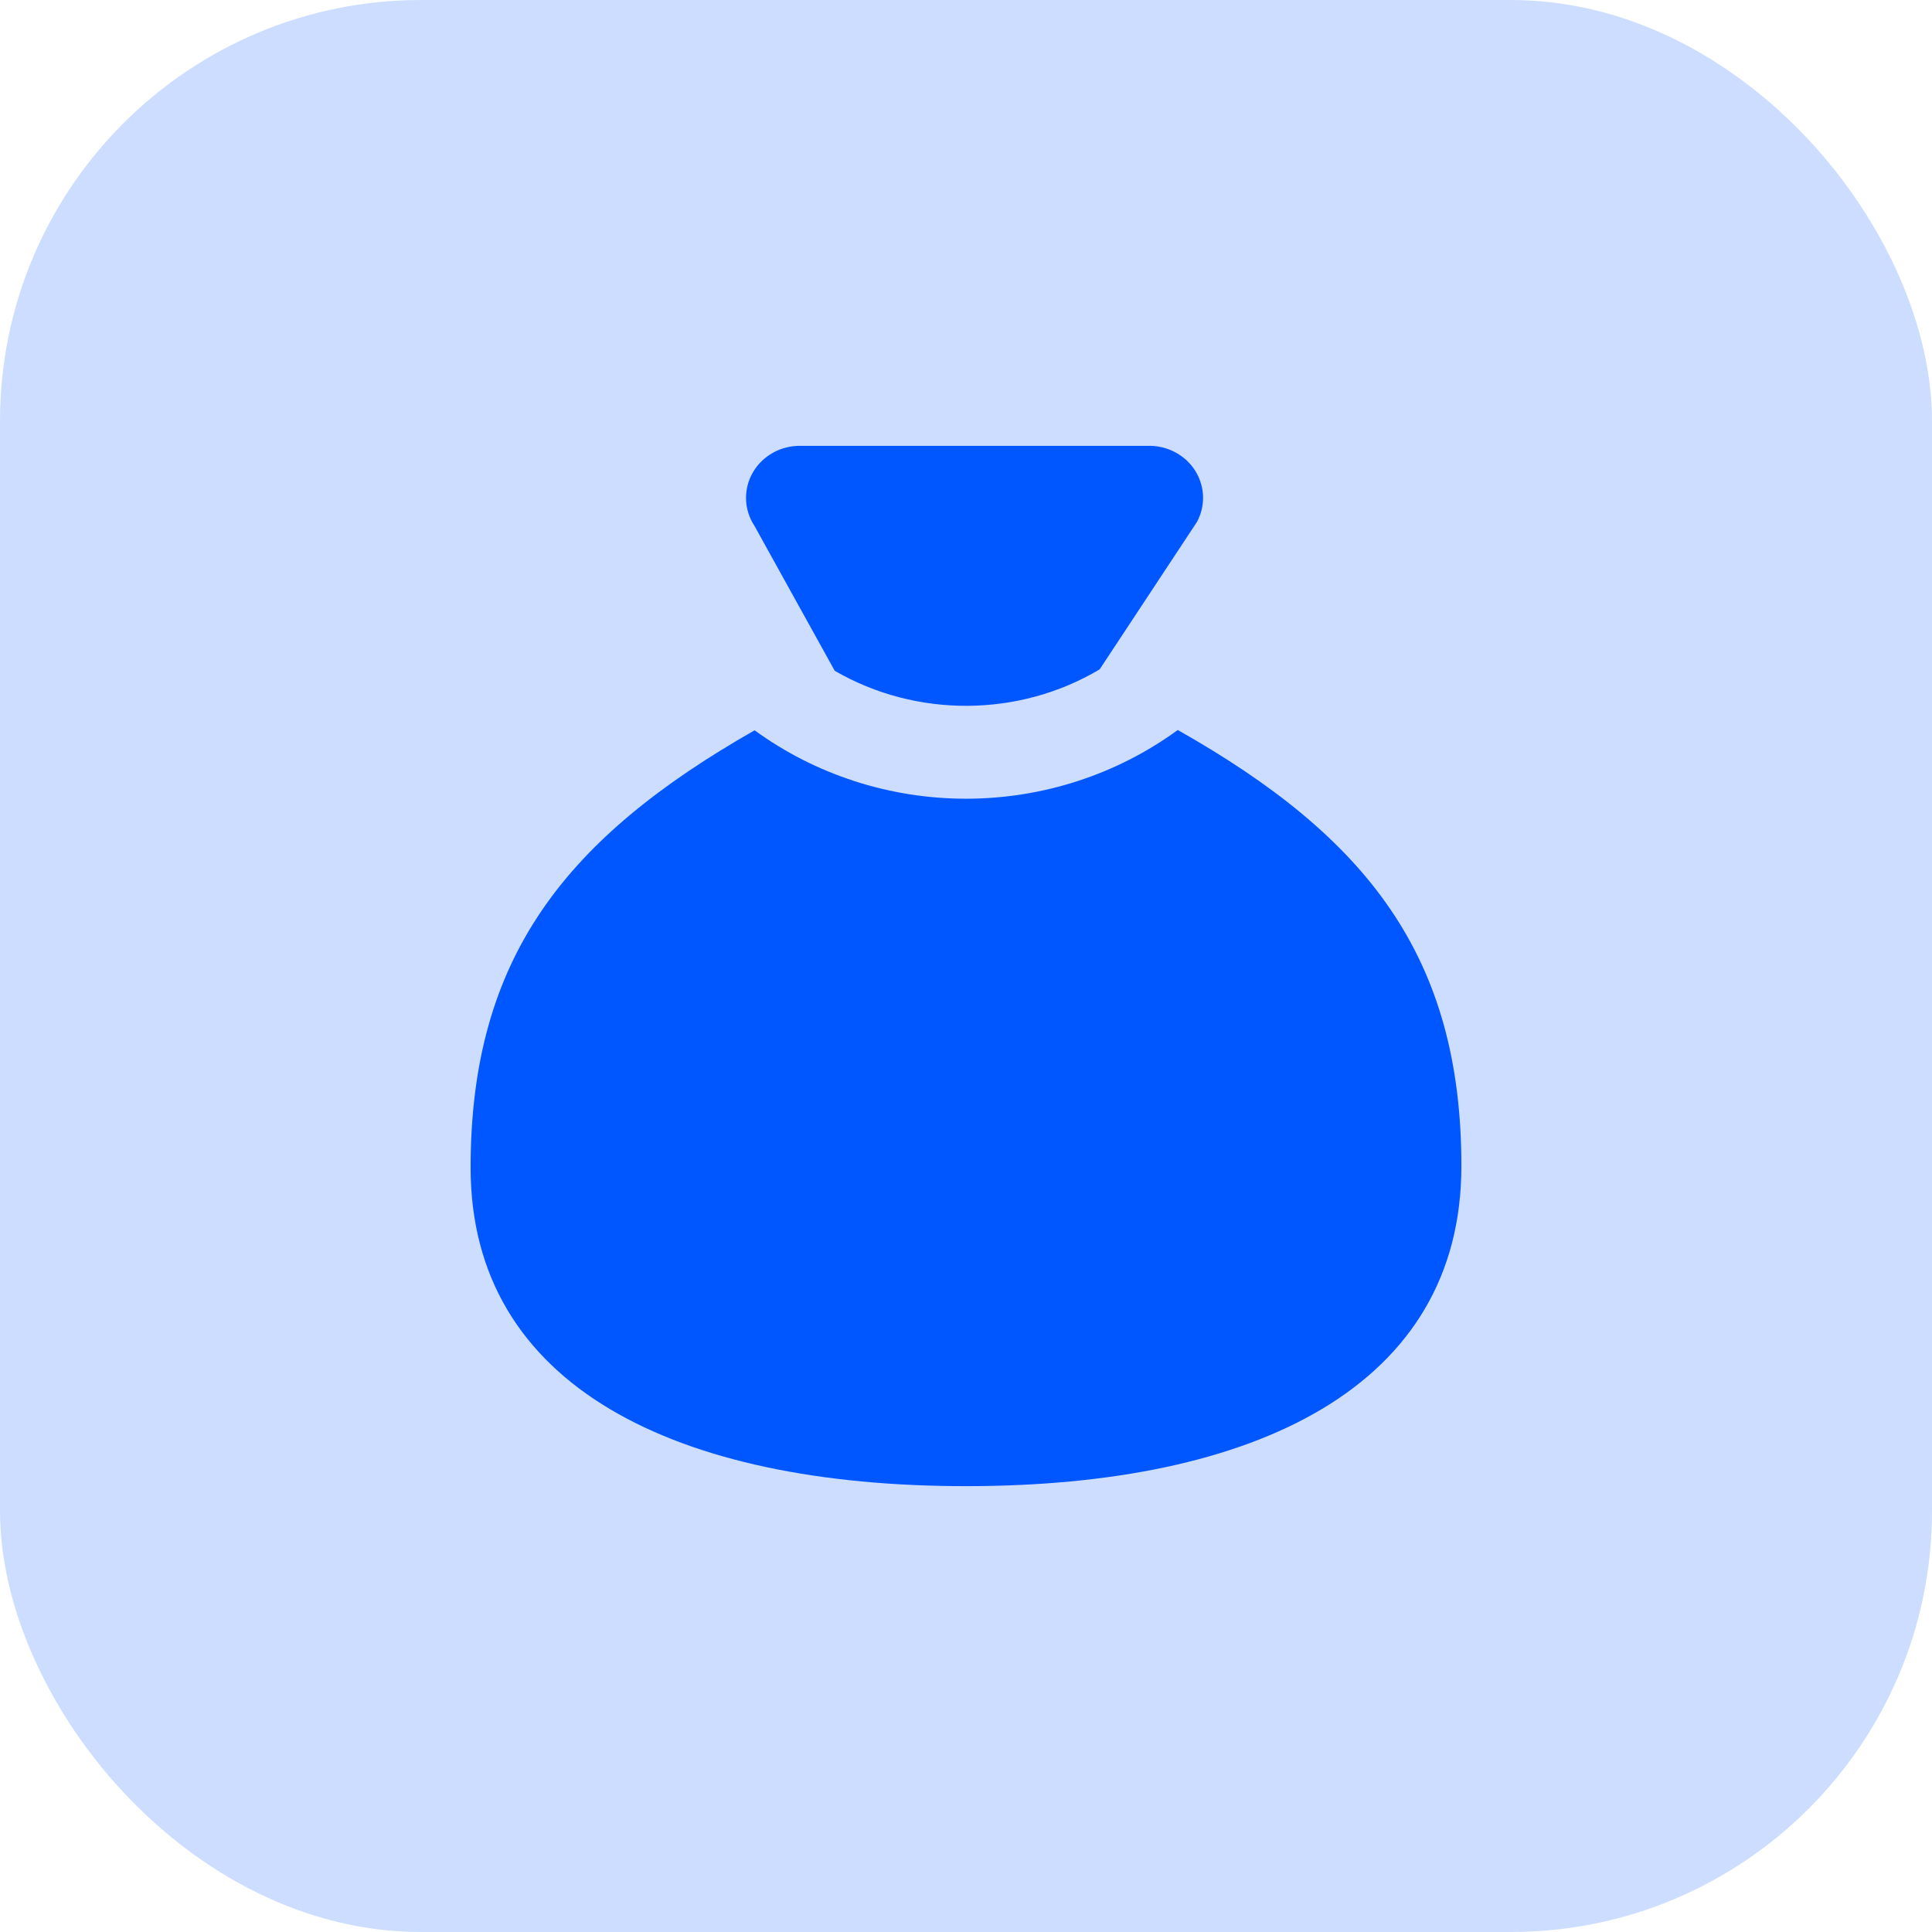 <?xml version="1.0" encoding="UTF-8"?>
<svg xmlns="http://www.w3.org/2000/svg" width="78" height="78" viewBox="0 0 78 78" fill="none">
  <rect width="78" height="78" rx="17" fill="#0057FF" fill-opacity="0.2"></rect>
  <path fill-rule="evenodd" clip-rule="evenodd" d="M59 47.076C59 55.992 50.669 60 39.002 60C27.334 60 19 55.992 19 47.139C19 38.664 22.822 33.843 30.466 29.484C32.93 31.279 35.928 32.248 39.01 32.246C42.091 32.244 45.089 31.27 47.549 29.472C55.184 33.786 59 38.607 59 47.076ZM44.396 27.024L48.326 21.069C48.496 20.753 48.58 20.401 48.57 20.044C48.56 19.688 48.458 19.34 48.271 19.033C48.084 18.726 47.82 18.471 47.503 18.29C47.186 18.109 46.827 18.009 46.46 18H32.326C31.934 17.993 31.547 18.089 31.207 18.278C30.867 18.467 30.586 18.742 30.395 19.074C30.203 19.406 30.108 19.782 30.12 20.161C30.131 20.541 30.249 20.911 30.46 21.231L33.7 27.081C36.984 28.986 41.128 28.968 44.396 27.024Z" fill="#0057FF"></path>
</svg>
